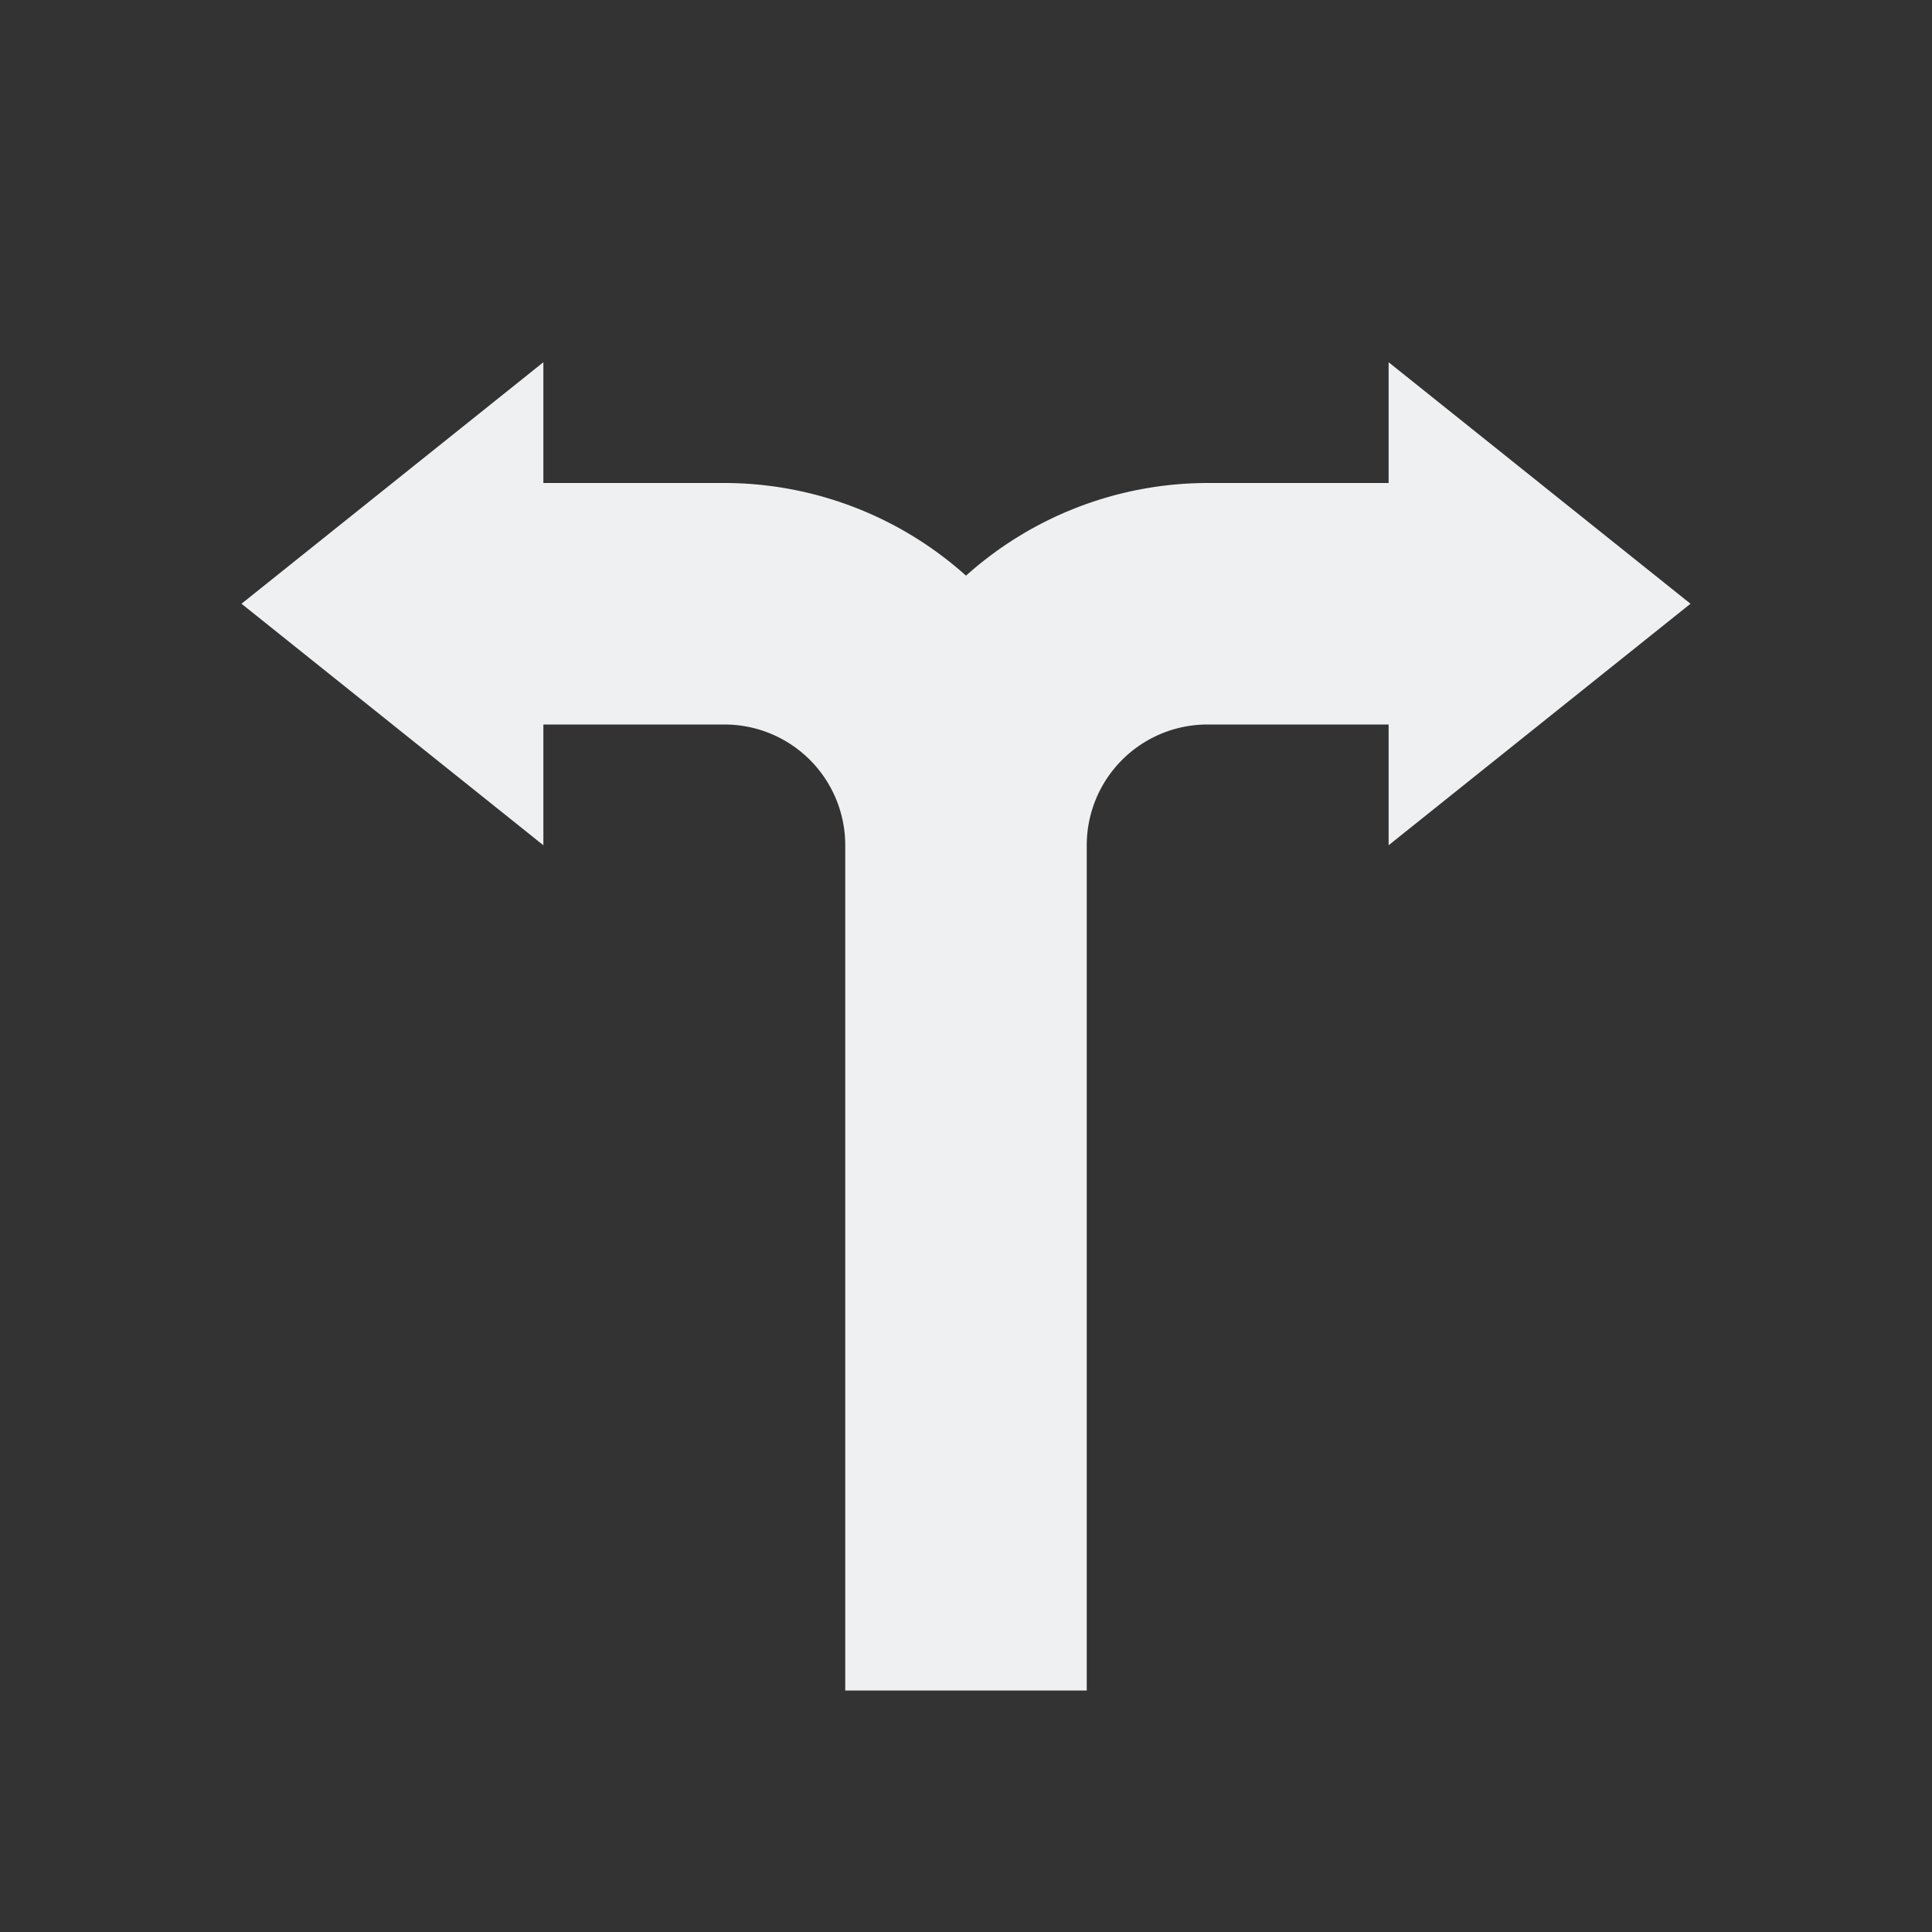 <svg viewBox="0 0 32 32" xmlns="http://www.w3.org/2000/svg"><rect x="0" y="0" width="32" height="32" fill="#333333" stroke="none"/><path d="m9 6-5 4 5 4v-2h3a2 2 0 0 1 2 2v14h4v-14a2 2 0 0 1 2-2h3v2l5-4-5-4v2h-3a6 6 0 0 0 -4 1.535 6 6 0 0 0 -4-1.535h-3z" fill="#eff0f1"/></svg>